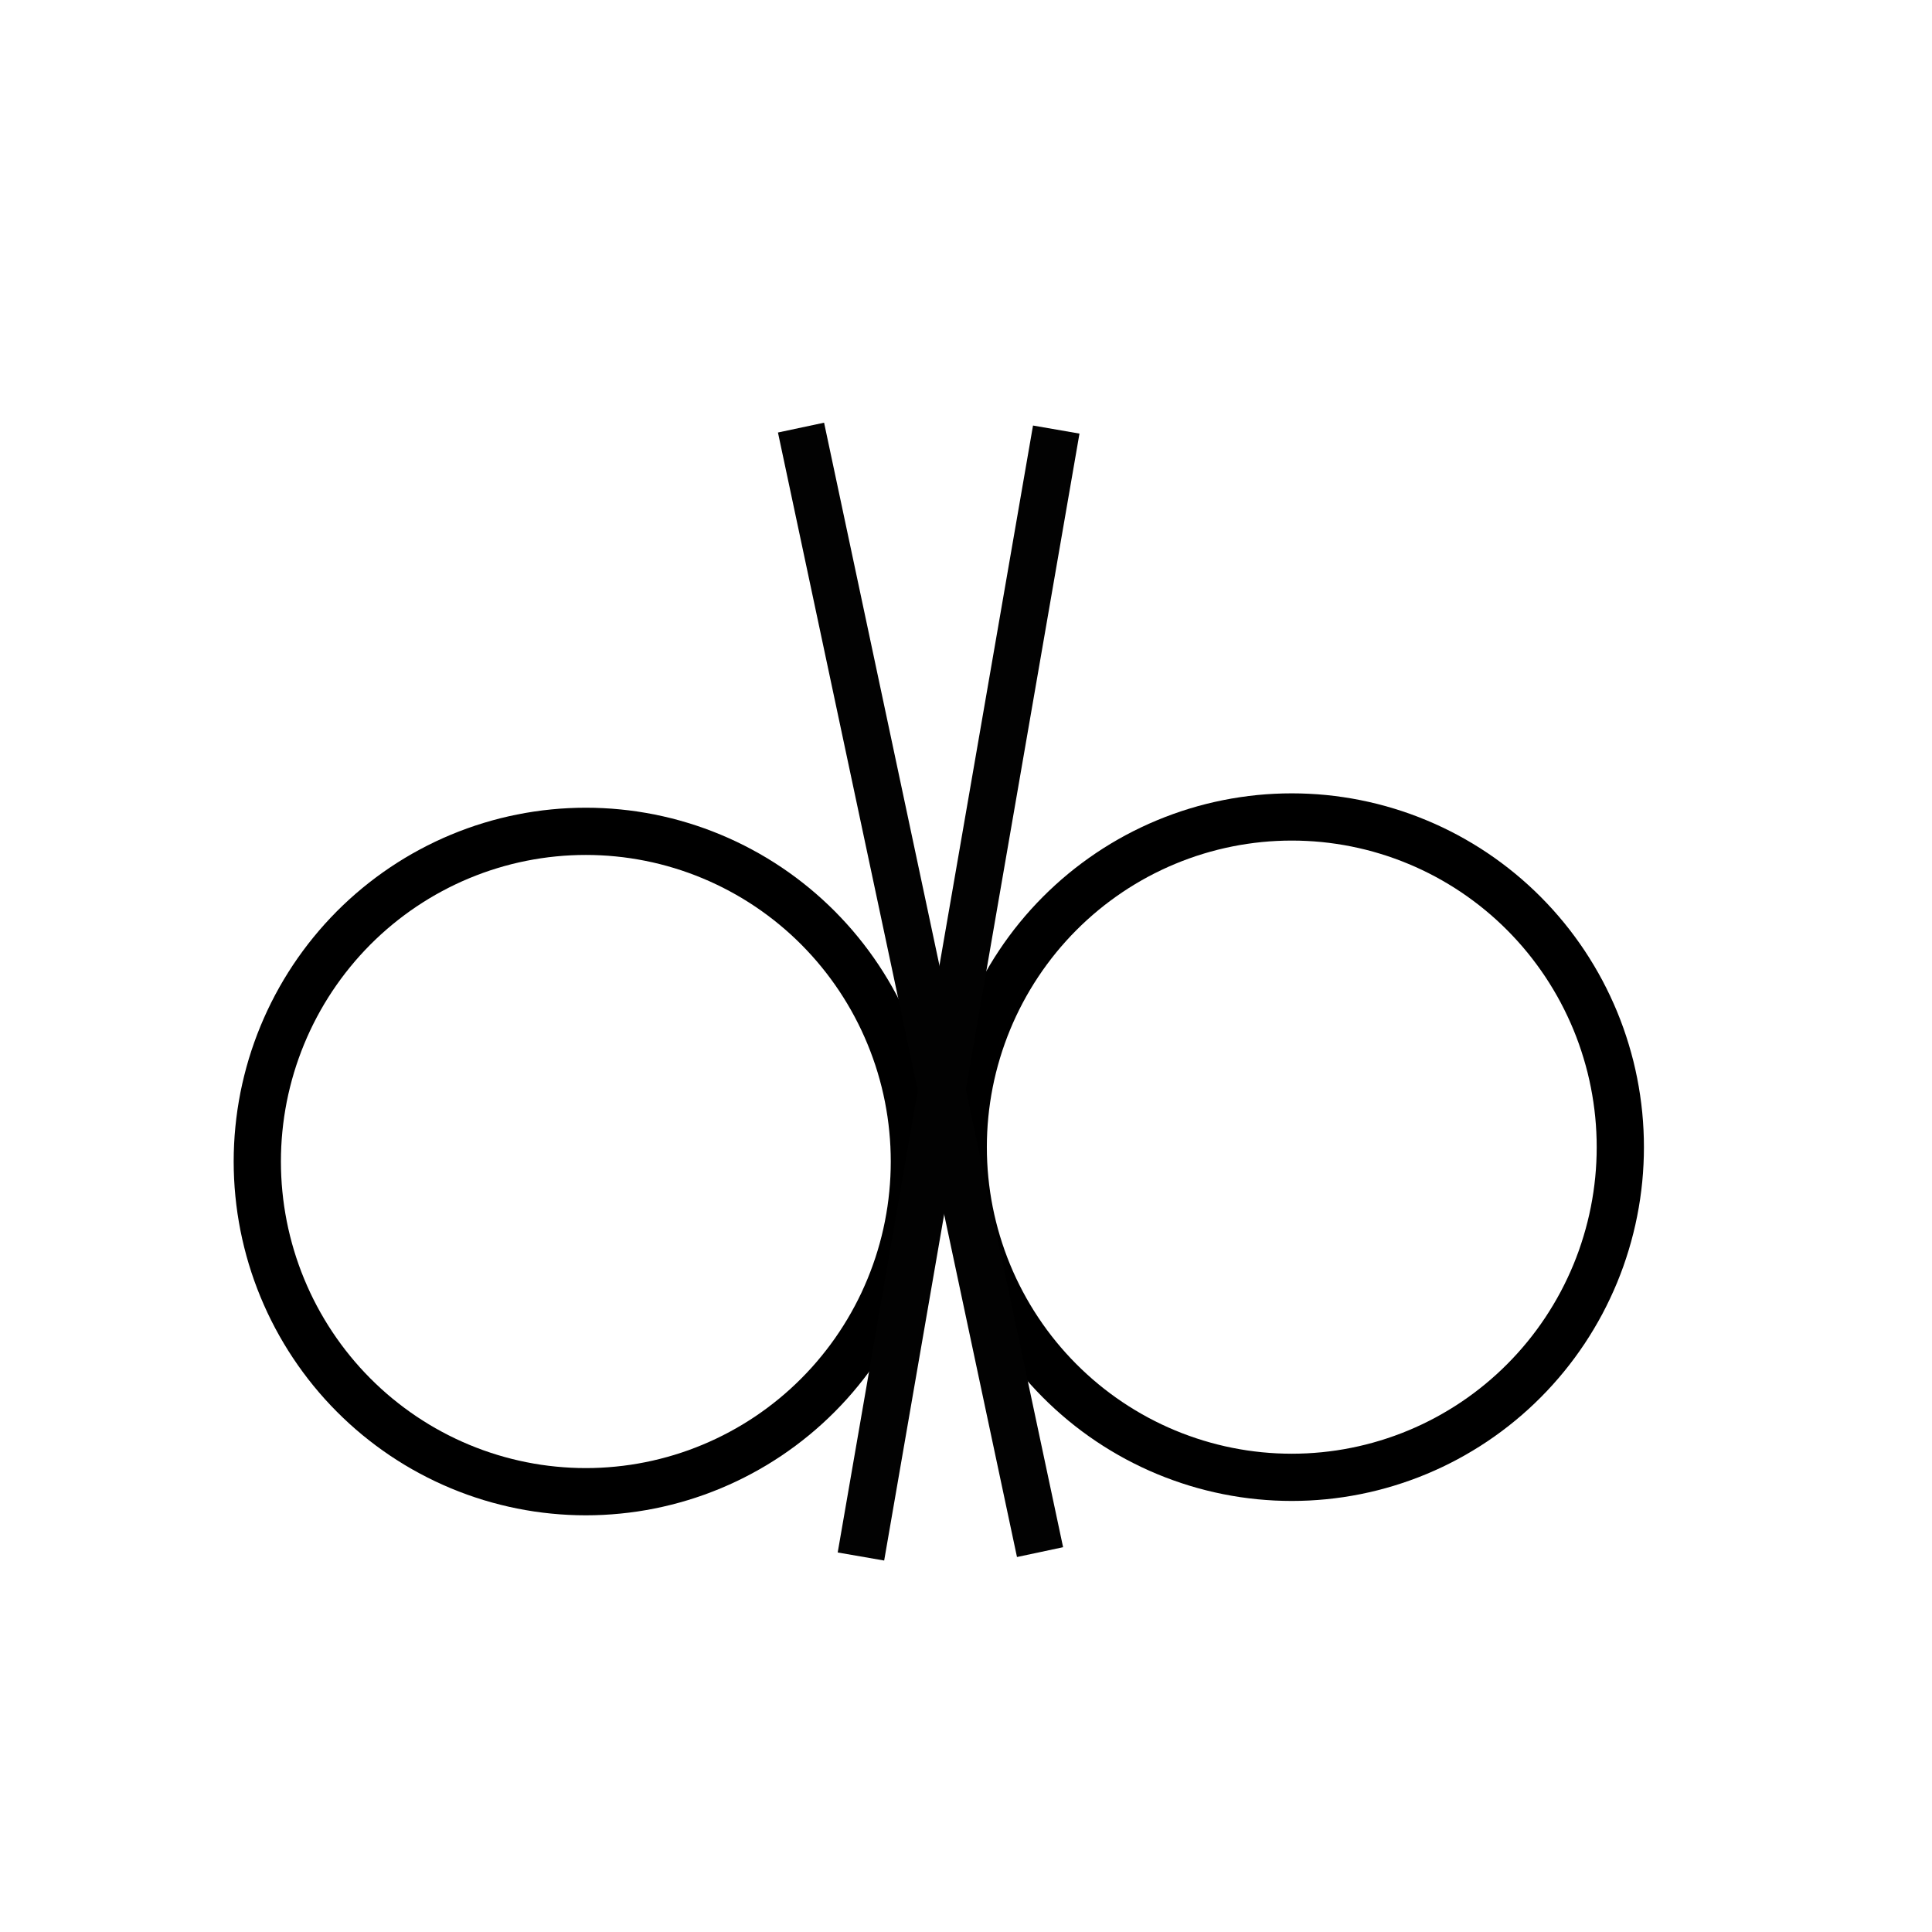 <svg xmlns="http://www.w3.org/2000/svg" xmlns:xlink="http://www.w3.org/1999/xlink" width="1080" zoomAndPan="magnify" viewBox="0 0 810 810" height="1080" preserveAspectRatio="xMidYMid meet" version="1.0"><defs><clipPath id="56d203ba33"><path d="M 84.969 327 L 90.59 327 L 90.59 471.691 L 84.969 471.691 Z M 84.969 327 " clip-rule="nonzero"/></clipPath><clipPath id="22d4f971bc"><path d="M 42.316 471.539 L 90.406 313.711 L -74.582 263.402 L -122.684 421.23 Z M 42.316 471.539 " clip-rule="evenodd"/></clipPath></defs><path stroke-linecap="square" transform="matrix(0, 0.297, -0.297, 0, 990.375, -916.408)" fill="none" stroke-linejoin="round" d="M 5191.28 2507.604 C 5191.28 2515.19 5191.095 2522.79 5190.713 2530.377 C 5190.332 2537.95 5189.765 2545.51 5189.015 2553.057 C 5188.277 2560.618 5187.356 2568.138 5186.237 2575.672 C 5185.104 2583.167 5183.801 2590.648 5182.313 2598.103 C 5180.825 2605.518 5179.166 2612.92 5177.296 2620.296 C 5175.452 2627.672 5173.398 2634.969 5171.199 2642.239 C 5168.974 2649.51 5166.591 2656.715 5164.036 2663.853 C 5161.442 2670.992 5158.703 2678.091 5155.793 2685.085 C 5152.87 2692.092 5149.776 2699.033 5146.523 2705.896 C 5143.245 2712.758 5139.848 2719.541 5136.226 2726.232 C 5132.645 2732.936 5128.879 2739.548 5124.968 2746.041 C 5121.031 2752.548 5116.949 2758.949 5112.736 2765.271 C 5108.483 2771.58 5104.072 2777.797 5099.542 2783.895 C 5094.986 2789.98 5090.298 2795.947 5085.466 2801.848 C 5080.633 2807.709 5075.656 2813.438 5070.534 2819.075 C 5065.399 2824.686 5060.145 2830.192 5054.746 2835.566 C 5049.374 2840.913 5043.844 2846.168 5038.182 2851.266 C 5032.52 2856.35 5026.765 2861.302 5020.879 2866.11 C 5014.967 2870.93 5008.95 2875.606 5002.827 2880.111 C 4996.704 2884.655 4990.463 2889.001 4984.116 2893.229 C 4977.782 2897.457 4971.343 2901.501 4964.786 2905.412 C 4958.255 2909.311 4951.619 2913.052 4944.89 2916.634 C 4938.161 2920.217 4931.354 2923.615 4924.467 2926.868 C 4917.554 2930.095 4910.589 2933.177 4903.544 2936.088 C 4896.486 2938.986 4889.389 2941.725 4882.2 2944.28 C 4874.997 2946.849 4867.781 2949.22 4860.46 2951.432 C 4853.165 2953.632 4845.818 2955.647 4838.418 2957.491 C 4831.018 2959.335 4823.591 2961.008 4816.099 2962.496 C 4808.62 2963.945 4801.114 2965.249 4793.569 2966.382 C 4786.011 2967.488 4778.44 2968.41 4770.856 2969.148 C 4763.258 2969.912 4755.647 2970.452 4748.05 2970.834 C 4740.412 2971.189 4732.788 2971.4 4725.164 2971.4 C 4717.527 2971.4 4709.93 2971.189 4702.293 2970.834 C 4694.669 2970.452 4687.071 2969.912 4679.487 2969.148 C 4671.889 2968.41 4664.331 2967.488 4656.786 2966.382 C 4649.228 2965.249 4641.722 2963.945 4634.23 2962.496 C 4626.751 2961.008 4619.324 2959.335 4611.924 2957.491 C 4604.524 2955.647 4597.15 2953.632 4589.856 2951.432 C 4582.561 2949.22 4575.319 2946.849 4568.156 2944.28 C 4560.953 2941.725 4553.843 2938.986 4546.798 2936.088 C 4539.753 2933.177 4532.775 2930.095 4525.888 2926.868 C 4519.001 2923.615 4512.194 2920.217 4505.452 2916.634 C 4498.724 2913.052 4492.087 2909.311 4485.543 2905.412 C 4479.012 2901.501 4472.56 2897.457 4466.213 2893.229 C 4459.88 2889.001 4453.638 2884.655 4447.515 2880.111 C 4441.379 2875.606 4435.388 2870.93 4429.476 2866.11 C 4423.577 2861.302 4417.796 2856.35 4412.161 2851.266 C 4406.512 2846.168 4400.981 2840.913 4395.57 2835.566 C 4390.197 2830.192 4384.93 2824.686 4379.808 2819.075 C 4374.686 2813.438 4369.722 2807.709 4364.876 2801.848 C 4360.044 2795.947 4355.33 2789.98 4350.8 2783.895 C 4346.244 2777.797 4341.859 2771.58 4337.62 2765.271 C 4333.393 2758.949 4329.298 2752.548 4325.374 2746.041 C 4321.463 2739.548 4317.697 2732.936 4314.116 2726.232 C 4310.508 2719.541 4307.071 2712.758 4303.819 2705.896 C 4300.54 2699.033 4297.472 2692.092 4294.549 2685.085 C 4291.639 2678.091 4288.9 2670.992 4286.306 2663.853 C 4283.751 2656.715 4281.342 2649.51 4279.143 2642.239 C 4276.918 2634.969 4274.89 2627.672 4273.02 2620.296 C 4271.177 2612.92 4269.517 2605.518 4268.029 2598.103 C 4266.542 2590.648 4265.238 2583.167 4264.119 2575.672 C 4262.986 2568.138 4262.065 2560.618 4261.327 2553.057 C 4260.564 2545.51 4259.997 2537.95 4259.642 2530.377 C 4259.247 2522.79 4259.076 2515.19 4259.076 2507.604 C 4259.076 2500.03 4259.247 2492.431 4259.642 2484.844 C 4259.997 2477.271 4260.564 2469.71 4261.327 2462.163 C 4262.065 2454.603 4262.986 2447.082 4264.119 2439.548 C 4265.238 2432.054 4266.542 2424.573 4268.029 2417.118 C 4269.517 2409.689 4271.177 2402.3 4273.02 2394.925 C 4274.89 2387.549 4276.918 2380.252 4279.143 2372.981 C 4281.342 2365.724 4283.751 2358.506 4286.306 2351.367 C 4288.9 2344.216 4291.639 2337.129 4294.549 2330.136 C 4297.472 2323.129 4300.54 2316.187 4303.819 2309.325 C 4307.071 2302.463 4310.508 2295.667 4314.116 2288.989 C 4317.697 2282.285 4321.463 2275.699 4325.374 2269.166 C 4329.298 2262.673 4333.393 2256.272 4337.62 2249.936 C 4341.859 2243.641 4346.244 2237.424 4350.8 2231.326 C 4355.33 2225.227 4360.044 2219.261 4364.876 2213.373 C 4369.722 2207.512 4374.686 2201.783 4379.808 2196.145 C 4384.93 2190.534 4390.197 2185.029 4395.57 2179.655 C 4400.981 2174.308 4406.512 2169.079 4412.161 2163.955 C 4417.796 2158.858 4423.577 2153.919 4429.476 2149.111 C 4435.388 2144.29 4441.379 2139.602 4447.515 2135.097 C 4453.638 2130.566 4459.88 2126.22 4466.213 2121.992 C 4472.56 2117.764 4479.012 2113.72 4485.543 2109.808 C 4492.087 2105.91 4498.724 2102.169 4505.452 2098.587 C 4512.194 2095.004 4519.001 2091.593 4525.888 2088.339 C 4532.775 2085.126 4539.753 2082.044 4546.798 2079.133 C 4553.843 2076.235 4560.953 2073.495 4568.156 2070.94 C 4575.319 2068.372 4582.561 2065.988 4589.856 2063.788 C 4597.15 2061.589 4604.524 2059.56 4611.924 2057.716 C 4619.324 2055.872 4626.751 2054.213 4634.23 2052.725 C 4641.722 2051.276 4649.228 2049.959 4656.786 2048.839 C 4664.331 2047.733 4671.889 2046.811 4679.487 2046.073 C 4687.071 2045.322 4694.669 2044.769 4702.293 2044.387 C 4709.93 2044.018 4717.527 2043.821 4725.164 2043.821 C 4732.788 2043.821 4740.412 2044.018 4748.05 2044.387 C 4755.647 2044.769 4763.258 2045.322 4770.856 2046.073 C 4778.44 2046.811 4786.011 2047.733 4793.569 2048.839 C 4801.114 2049.959 4808.62 2051.276 4816.099 2052.725 C 4823.591 2054.213 4831.018 2055.872 4838.418 2057.716 C 4845.818 2059.56 4853.165 2061.589 4860.46 2063.788 C 4867.781 2065.988 4874.997 2068.372 4882.2 2070.94 C 4889.389 2073.495 4896.486 2076.235 4903.544 2079.133 C 4910.589 2082.044 4917.554 2085.126 4924.467 2088.339 C 4931.354 2091.593 4938.161 2095.004 4944.89 2098.587 C 4951.619 2102.169 4958.255 2105.91 4964.786 2109.808 C 4971.343 2113.72 4977.782 2117.764 4984.116 2121.992 C 4990.463 2126.22 4996.704 2130.566 5002.827 2135.097 C 5008.95 2139.602 5014.967 2144.29 5020.853 2149.111 C 5026.765 2153.919 5032.52 2158.858 5038.182 2163.955 C 5043.844 2169.079 5049.374 2174.308 5054.746 2179.655 C 5060.145 2185.029 5065.399 2190.534 5070.534 2196.145 C 5075.656 2201.783 5080.633 2207.512 5085.466 2213.373 C 5090.298 2219.261 5094.986 2225.227 5099.542 2231.326 C 5104.072 2237.424 5108.483 2243.641 5112.736 2249.936 C 5116.949 2256.272 5121.031 2262.673 5124.968 2269.166 C 5128.879 2275.699 5132.645 2282.285 5136.226 2288.989 C 5139.848 2295.667 5143.245 2302.463 5146.523 2309.325 C 5149.776 2316.187 5152.87 2323.129 5155.793 2330.136 C 5158.703 2337.129 5161.442 2344.216 5164.036 2351.367 C 5166.591 2358.506 5168.974 2365.724 5171.199 2372.981 C 5173.398 2380.252 5175.452 2387.549 5177.296 2394.925 C 5179.166 2402.3 5180.825 2409.689 5182.313 2417.118 C 5183.801 2424.573 5185.104 2432.054 5186.237 2439.548 C 5187.356 2447.082 5188.277 2454.603 5189.015 2462.163 C 5189.765 2469.71 5190.332 2477.271 5190.713 2484.844 C 5191.095 2492.431 5191.28 2500.03 5191.28 2507.604 Z M 5191.28 2507.604 " stroke="#000000" stroke-width="66.67" stroke-opacity="1" stroke-miterlimit="1.5"/><g clip-path="url(#56d203ba33)"><g clip-path="url(#22d4f971bc)"><path stroke-linecap="square" transform="matrix(0, 0.297, -0.297, 0, 990.375, -916.408)" fill="none" stroke-linejoin="round" d="M 4703.636 3051.415 C 4900.621 3111.462 5018.826 3297.175 4967.42 3465.898 C 4915.988 3634.581 4714.275 3722.788 4517.277 3662.741 C 4320.252 3602.707 4202.061 3416.98 4253.493 3248.271 C 4304.899 3079.561 4506.611 2991.341 4703.636 3051.415 Z M 4703.636 3051.415 " stroke="#000000" stroke-width="66.67" stroke-opacity="1" stroke-miterlimit="1.5"/></g></g><path stroke-linecap="square" transform="matrix(0, 0.297, -0.297, 0, 990.375, -916.408)" fill="none" stroke-linejoin="round" d="M 5171.002 1511.074 C 5171.002 1518.673 5170.791 1526.26 5170.436 1533.833 C 5170.054 1541.42 5169.488 1548.993 5168.75 1556.541 C 5168 1564.101 5167.052 1571.635 5165.959 1579.129 C 5164.826 1586.637 5163.523 1594.105 5162.035 1601.56 C 5160.547 1609.014 5158.888 1616.417 5157.018 1623.766 C 5155.174 1631.129 5153.134 1638.439 5150.921 1645.709 C 5148.696 1652.98 5146.313 1660.171 5143.732 1667.31 C 5141.177 1674.462 5138.439 1681.548 5135.515 1688.568 C 5132.592 1695.589 5129.498 1702.53 5126.246 1709.366 C 5122.967 1716.228 5119.543 1723.011 5115.962 1729.715 C 5112.341 1736.393 5108.614 1743.005 5104.664 1749.511 C 5100.753 1756.018 5096.685 1762.445 5092.431 1768.741 C 5088.205 1775.063 5083.807 1781.254 5079.264 1787.352 C 5074.708 1793.45 5070.034 1799.443 5065.188 1805.304 C 5060.356 1811.165 5055.365 1816.908 5050.243 1822.532 C 5045.121 1828.169 5039.867 1833.649 5034.468 1839.022 C 5029.07 1844.409 5023.566 1849.625 5017.904 1854.722 C 5012.242 1859.82 5006.487 1864.785 5000.575 1869.593 C 4994.689 1874.413 4988.672 1879.076 4982.549 1883.607 C 4976.426 1888.111 4970.185 1892.484 4963.838 1896.686 C 4957.491 1900.914 4951.066 1904.984 4944.508 1908.882 C 4937.977 1912.768 4931.328 1916.535 4924.612 1920.091 C 4917.884 1923.674 4911.076 1927.085 4904.189 1930.338 C 4897.276 1933.591 4890.311 1936.66 4883.266 1939.558 C 4876.208 1942.469 4869.085 1945.182 4861.922 1947.75 C 4854.719 1950.306 4847.477 1952.69 4840.182 1954.889 C 4832.888 1957.089 4825.54 1959.117 4818.14 1960.961 C 4810.74 1962.805 4803.287 1964.465 4795.821 1965.953 C 4788.342 1967.441 4780.81 1968.719 4773.292 1969.838 C 4765.733 1970.945 4758.162 1971.893 4750.578 1972.631 C 4742.98 1973.381 4735.369 1973.935 4727.772 1974.303 C 4720.148 1974.685 4712.511 1974.857 4704.887 1974.857 C 4697.249 1974.857 4689.625 1974.685 4682.028 1974.303 C 4674.391 1973.935 4666.793 1973.381 4659.209 1972.631 C 4651.611 1971.893 4644.027 1970.945 4636.508 1969.838 C 4628.95 1968.719 4621.457 1967.441 4613.952 1965.953 C 4606.473 1964.465 4599.02 1962.805 4591.62 1960.961 C 4584.233 1959.117 4576.886 1957.089 4569.591 1954.889 C 4562.283 1952.69 4555.041 1950.306 4547.878 1947.75 C 4540.675 1945.182 4533.565 1942.469 4526.52 1939.558 C 4519.489 1936.66 4512.497 1933.591 4505.61 1930.338 C 4498.724 1927.085 4491.89 1923.674 4485.174 1920.091 C 4478.446 1916.535 4471.809 1912.768 4465.265 1908.882 C 4458.734 1904.984 4452.282 1900.914 4445.935 1896.686 C 4439.588 1892.484 4433.36 1888.111 4427.251 1883.607 C 4421.101 1879.076 4415.084 1874.413 4409.198 1869.593 C 4403.312 1864.785 4397.518 1859.82 4391.87 1854.722 C 4386.234 1849.625 4380.704 1844.409 4375.305 1839.022 C 4369.919 1833.649 4364.652 1828.169 4359.53 1822.532 C 4354.408 1816.908 4349.418 1811.165 4344.585 1805.304 C 4339.74 1799.443 4335.052 1793.45 4330.522 1787.352 C 4325.966 1781.254 4321.595 1775.063 4317.342 1768.741 C 4313.089 1762.445 4309.02 1756.018 4305.096 1749.511 C 4301.185 1743.005 4297.419 1736.393 4293.811 1729.715 C 4290.23 1723.011 4286.793 1716.228 4283.541 1709.366 C 4280.275 1702.53 4277.194 1695.589 4274.284 1688.568 C 4271.361 1681.548 4268.596 1674.462 4266.041 1667.31 C 4263.474 1660.171 4261.064 1652.98 4258.865 1645.709 C 4256.64 1638.439 4254.612 1631.129 4252.755 1623.766 C 4250.912 1616.417 4249.24 1609.014 4247.752 1601.56 C 4246.251 1594.105 4244.947 1586.637 4243.841 1579.129 C 4242.708 1571.635 4241.787 1564.101 4241.023 1556.541 C 4240.286 1548.993 4239.719 1541.42 4239.364 1533.833 C 4238.982 1526.26 4238.798 1518.673 4238.798 1511.074 C 4238.798 1503.487 4238.982 1495.914 4239.364 1488.34 C 4239.719 1480.754 4240.286 1473.18 4241.023 1465.62 C 4241.787 1458.073 4242.708 1450.539 4243.841 1443.031 C 4244.947 1435.511 4246.251 1428.03 4247.752 1420.601 C 4249.24 1413.159 4250.912 1405.757 4252.755 1398.381 C 4254.612 1391.032 4256.64 1383.709 4258.865 1376.464 C 4261.064 1369.194 4263.474 1361.976 4266.041 1354.824 C 4268.596 1347.685 4271.361 1340.613 4274.284 1333.605 C 4277.194 1326.585 4280.275 1319.644 4283.541 1312.782 C 4286.793 1305.92 4290.23 1299.163 4293.811 1292.459 C 4297.419 1285.768 4301.185 1279.169 4305.096 1272.663 C 4309.02 1266.13 4313.089 1259.728 4317.342 1253.406 C 4321.595 1247.11 4325.966 1240.907 4330.522 1234.809 C 4335.052 1228.724 4339.74 1222.731 4344.585 1216.869 C 4349.418 1210.995 4354.408 1205.239 4359.53 1199.628 C 4364.652 1194.004 4369.919 1188.499 4375.305 1183.138 C 4380.704 1177.764 4386.234 1172.549 4391.87 1167.451 C 4397.518 1162.354 4403.312 1157.389 4409.198 1152.568 C 4415.084 1147.76 4421.101 1143.098 4427.251 1138.567 C 4433.36 1134.062 4439.588 1129.676 4445.935 1125.448 C 4452.282 1121.26 4458.734 1117.177 4465.265 1113.291 C 4471.809 1109.38 4478.446 1105.639 4485.174 1102.056 C 4491.89 1098.487 4498.724 1095.063 4505.61 1091.836 C 4512.497 1088.582 4519.489 1085.513 4526.52 1082.589 C 4533.565 1079.692 4540.675 1076.952 4547.878 1074.397 C 4555.041 1071.855 4562.283 1069.484 4569.591 1067.285 C 4576.886 1065.072 4584.233 1063.057 4591.62 1061.186 C 4599.02 1059.342 4606.473 1057.696 4613.952 1056.221 C 4621.457 1054.732 4628.95 1053.429 4636.508 1052.322 C 4644.027 1051.203 4651.611 1050.281 4659.209 1049.53 C 4666.793 1048.792 4674.391 1048.226 4682.028 1047.87 C 4689.625 1047.488 4697.249 1047.304 4704.887 1047.304 C 4712.511 1047.304 4720.148 1047.488 4727.772 1047.87 C 4735.369 1048.226 4742.98 1048.792 4750.578 1049.53 C 4758.162 1050.281 4765.733 1051.203 4773.292 1052.322 C 4780.81 1053.429 4788.342 1054.732 4795.821 1056.221 C 4803.287 1057.696 4810.74 1059.342 4818.14 1061.213 C 4825.54 1063.057 4832.888 1065.072 4840.182 1067.285 C 4847.477 1069.484 4854.719 1071.855 4861.922 1074.397 C 4869.085 1076.952 4876.208 1079.692 4883.266 1082.589 C 4890.311 1085.513 4897.276 1088.582 4904.163 1091.836 C 4911.076 1095.063 4917.884 1098.487 4924.612 1102.056 C 4931.328 1105.639 4937.977 1109.38 4944.508 1113.291 C 4951.066 1117.177 4957.491 1121.26 4963.838 1125.448 C 4970.185 1129.676 4976.426 1134.062 4982.549 1138.567 C 4988.672 1143.098 4994.689 1147.76 5000.575 1152.568 C 5006.487 1157.389 5012.242 1162.354 5017.904 1167.451 C 5023.566 1172.549 5029.07 1177.764 5034.468 1183.138 C 5039.867 1188.499 5045.121 1194.004 5050.243 1199.628 C 5055.365 1205.239 5060.356 1210.995 5065.188 1216.869 C 5070.034 1222.731 5074.708 1228.724 5079.264 1234.809 C 5083.807 1240.907 5088.205 1247.11 5092.431 1253.406 C 5096.685 1259.728 5100.753 1266.13 5104.664 1272.663 C 5108.614 1279.169 5112.341 1285.768 5115.962 1292.459 C 5119.543 1299.163 5122.967 1305.92 5126.246 1312.782 C 5129.498 1319.644 5132.592 1326.585 5135.515 1333.605 C 5138.439 1340.613 5141.177 1347.685 5143.732 1354.824 C 5146.313 1361.976 5148.696 1369.194 5150.921 1376.464 C 5153.134 1383.709 5155.174 1391.032 5157.018 1398.381 C 5158.888 1405.757 5160.547 1413.159 5162.035 1420.601 C 5163.523 1428.03 5164.826 1435.511 5165.959 1443.031 C 5167.052 1450.539 5168 1458.073 5168.75 1465.62 C 5169.488 1473.18 5170.054 1480.754 5170.436 1488.34 C 5170.791 1495.914 5171.002 1503.487 5171.002 1511.074 Z M 5171.002 1511.074 " stroke="#000000" stroke-width="66.67" stroke-opacity="1" stroke-miterlimit="1.5"/><path fill="#020202" d="M 326.16 181.332 C 326.16 181.332 392.969 495.637 426.375 652.789 L 445.707 648.672 C 412.305 491.52 345.5 177.215 345.5 177.215 Z M 326.16 181.332 " fill-opacity="1" fill-rule="evenodd"/><path fill="#020202" d="M 433.094 178.414 C 433.094 178.414 378.504 493.398 351.211 650.883 L 370.691 654.262 C 397.98 496.77 452.574 181.785 452.574 181.785 L 433.094 178.406 Z M 433.094 178.414 " fill-opacity="1" fill-rule="evenodd"/></svg>